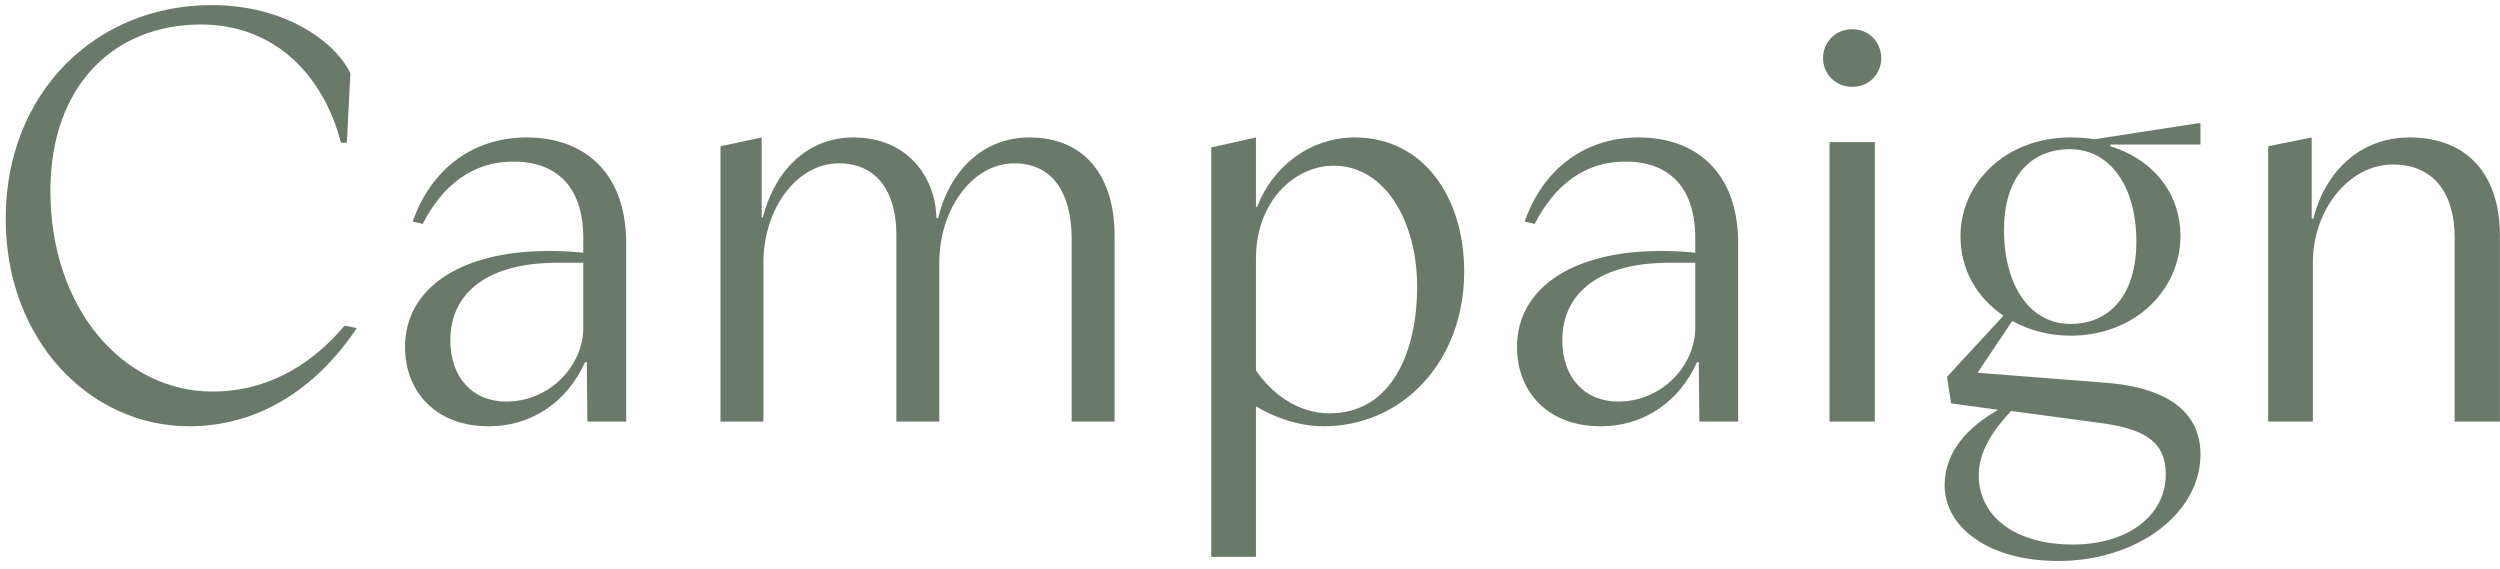 <svg width="255" height="58" viewBox="0 0 255 58" fill="none" xmlns="http://www.w3.org/2000/svg">
<path d="M19.3 43.48C9.16 43.48 0.58 34.72 0.58 22.3C0.58 9.46 9.76 0.52 21.58 0.52C29.08 0.52 34.18 4.24 35.74 7.48L35.38 14.56H34.78C32.92 7.48 27.88 2.5 20.5 2.5C11.56 2.5 5.14 8.8 5.14 19.48C5.14 31.42 12.52 39.94 21.7 39.94C26.68 39.94 31.36 37.72 35.14 33.22L36.4 33.46C32.02 40 26.02 43.48 19.3 43.48ZM49.834 43.48C44.434 43.48 41.314 39.94 41.314 35.38C41.314 29.38 47.014 25.6 55.954 25.6C57.334 25.6 58.414 25.66 59.494 25.78V24.28C59.494 18.94 56.674 16.48 52.354 16.48C48.214 16.48 45.154 18.88 43.114 22.84L42.094 22.6C43.894 17.44 48.034 14.02 53.734 14.02C59.674 14.02 63.874 17.68 63.874 24.82V43H59.914L59.854 36.94H59.674C57.934 40.84 54.394 43.48 49.834 43.48ZM45.934 34.72C45.934 38.5 48.214 40.96 51.634 40.96C56.134 40.96 59.494 37.24 59.494 33.46V26.8H56.854C49.654 26.8 45.934 29.92 45.934 34.72ZM73.489 43V14.92L77.689 14.02V22.18H77.809C78.949 17.68 82.129 14.02 87.049 14.02C92.569 14.02 95.329 18.04 95.509 22V22.24H95.689C96.769 17.68 100.069 14.02 104.989 14.02C110.749 14.02 113.689 18.1 113.689 24.04V43H109.309V24.4C109.309 19.78 107.449 16.66 103.429 16.66C99.229 16.66 95.809 21.28 95.809 26.8V43H91.429V23.92C91.429 19.66 89.509 16.66 85.549 16.66C81.289 16.66 77.869 21.28 77.869 26.8V43H73.489ZM123.548 56.8V15.04L128.108 14.02V21.1H128.228C129.728 17.14 133.508 14.02 138.188 14.02C145.208 14.02 149.348 20.14 149.348 27.7C149.348 36.88 143.048 43.48 135.008 43.48C132.368 43.48 129.728 42.46 128.108 41.44V56.8H123.548ZM135.608 42.16C142.028 42.16 144.548 35.74 144.548 29.26C144.548 22.54 141.248 16.9 136.028 16.9C132.128 16.9 128.108 20.44 128.108 26.38V37.78C129.608 40 132.248 42.16 135.608 42.16ZM163.255 43.48C157.855 43.48 154.735 39.94 154.735 35.38C154.735 29.38 160.435 25.6 169.375 25.6C170.755 25.6 171.835 25.66 172.915 25.78V24.28C172.915 18.94 170.095 16.48 165.775 16.48C161.635 16.48 158.575 18.88 156.535 22.84L155.515 22.6C157.315 17.44 161.455 14.02 167.155 14.02C173.095 14.02 177.295 17.68 177.295 24.82V43H173.335L173.275 36.94H173.095C171.355 40.84 167.815 43.48 163.255 43.48ZM159.355 34.72C159.355 38.5 161.635 40.96 165.055 40.96C169.555 40.96 172.915 37.24 172.915 33.46V26.8H170.275C163.075 26.8 159.355 29.92 159.355 34.72ZM186.61 43V14.5H191.23V43H186.61ZM188.95 8.86C187.15 8.86 185.95 7.48 185.95 5.92C185.95 4.36 187.15 2.98 188.95 2.98C190.69 2.98 191.89 4.36 191.89 5.92C191.89 7.48 190.69 8.86 188.95 8.86ZM209.93 57.22C202.85 57.22 198.35 53.8 198.35 49.48C198.35 46.06 200.75 43.54 203.81 41.8L199.01 41.14L198.59 38.44L204.35 32.2C201.71 30.4 199.97 27.58 199.97 24.1C199.97 18.64 204.59 14.02 211.19 14.02C212.03 14.02 212.87 14.08 213.65 14.2L224.15 12.58H224.45V14.74H215.27V14.92C220.01 16.42 222.41 20.08 222.41 24.04C222.41 29.56 217.79 34.24 211.19 34.24C209.03 34.24 206.99 33.7 205.25 32.74L201.71 38.02L214.79 39.04C221.63 39.58 224.45 42.4 224.45 46.36C224.45 52.3 218.09 57.22 209.93 57.22ZM211.19 33.04C215.33 33.04 217.91 29.92 217.91 24.64C217.91 19.06 215.27 15.22 211.13 15.22C206.99 15.22 204.41 18.22 204.41 23.44C204.41 29.14 207.05 33.04 211.19 33.04ZM201.83 48.46C201.83 52.6 205.43 55.54 211.43 55.54C217.25 55.54 220.91 52.42 220.91 48.4C220.91 45.04 218.75 43.72 214.07 43.12L205.13 41.92C203.21 43.96 201.83 46.12 201.83 48.46ZM231.353 43V14.92L235.793 14.02V22.3H235.973C237.113 17.62 240.653 14.02 245.753 14.02C251.873 14.02 254.993 18.04 254.993 24.04V43H250.373V24.22C250.373 19.84 248.333 16.78 244.073 16.78C239.633 16.78 235.913 21.34 235.913 26.8V43H231.353Z" fill="#6A7A68"/>
</svg>
